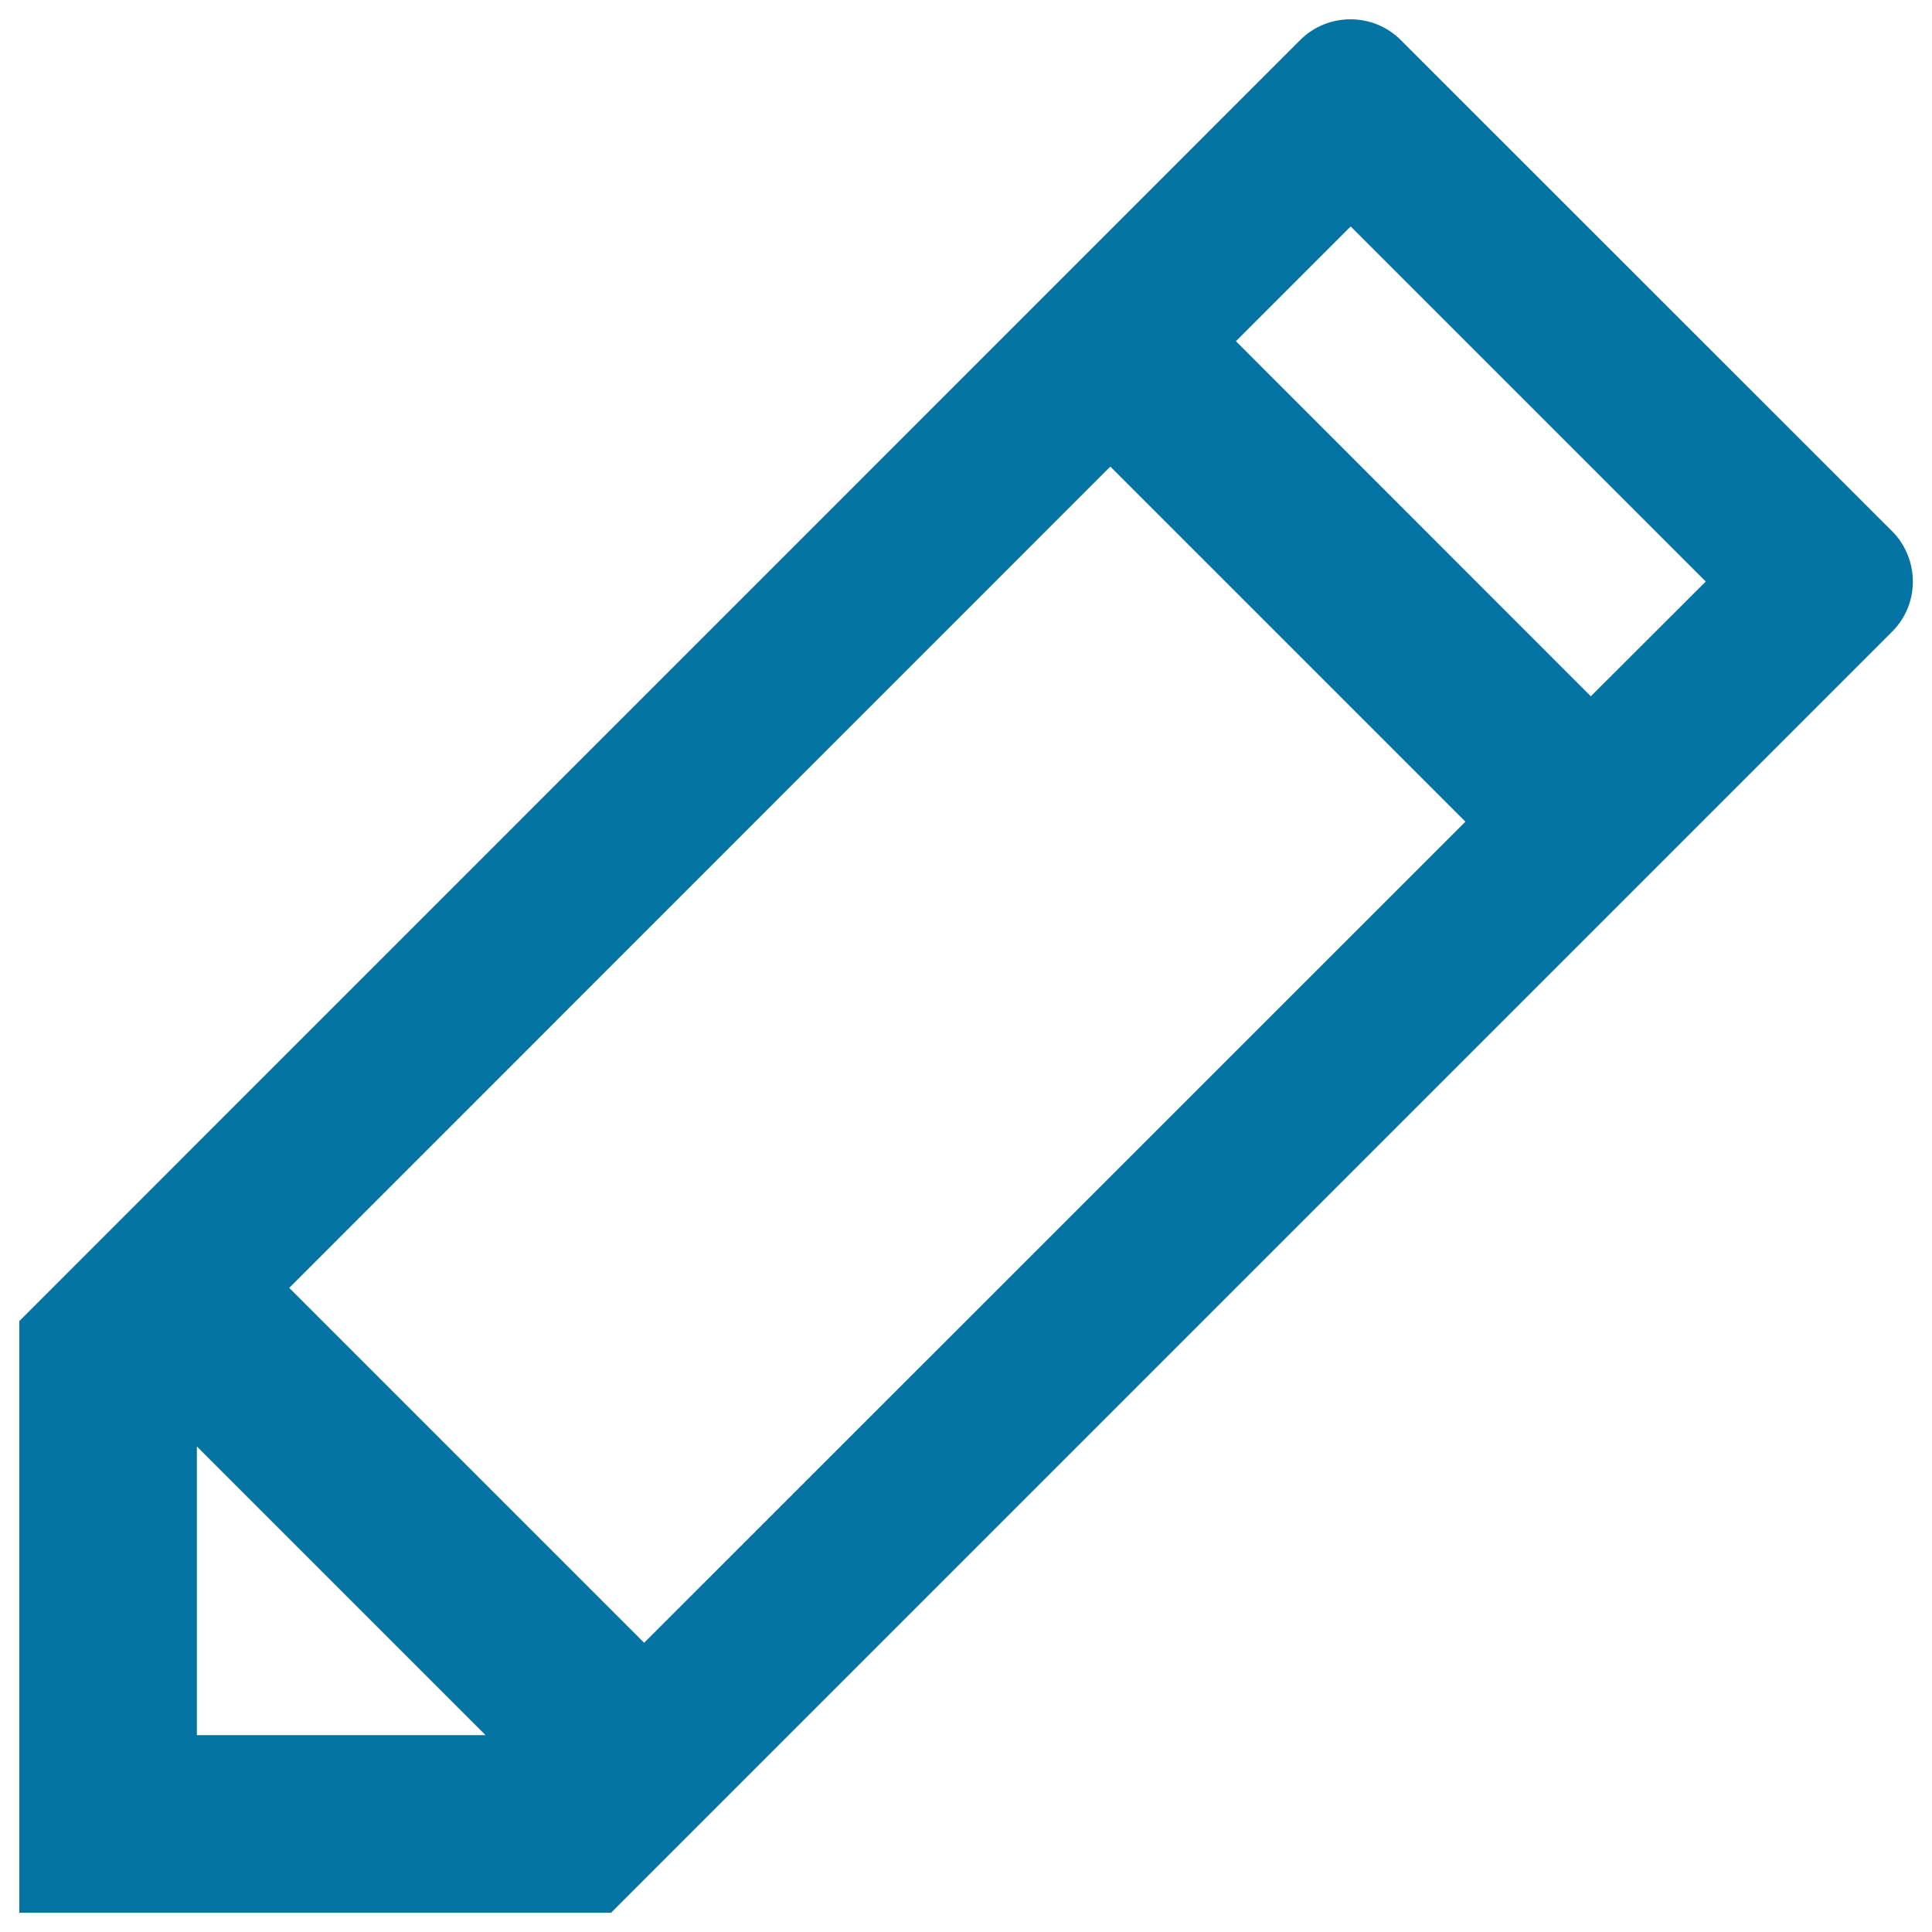 <svg xmlns="http://www.w3.org/2000/svg" viewBox="0 0 1000 1000" style="fill:#0273a2">
<title>Edit Pencil Symbol SVG icon</title>
<g><g id="Pencil"><g><path d="M979.3,274.9L725,20.7c-7.2-7.2-16.6-10.7-26-10.7c-9.4,0-18.8,3.5-26,10.7L10,683.8V990h306.3l663.1-663.1c7.2-7.2,10.7-16.6,10.7-26C990,291.5,986.5,282.1,979.3,274.9z M101.9,898.1V748.7l149.4,149.4H101.9z M333.4,850.3L149.7,666.6l425-425.1l183.8,183.8L333.4,850.3z M823.4,360.4L639.7,176.6l59.4-59.4l183.8,183.8L823.4,360.4z"/></g></g></g>
</svg>